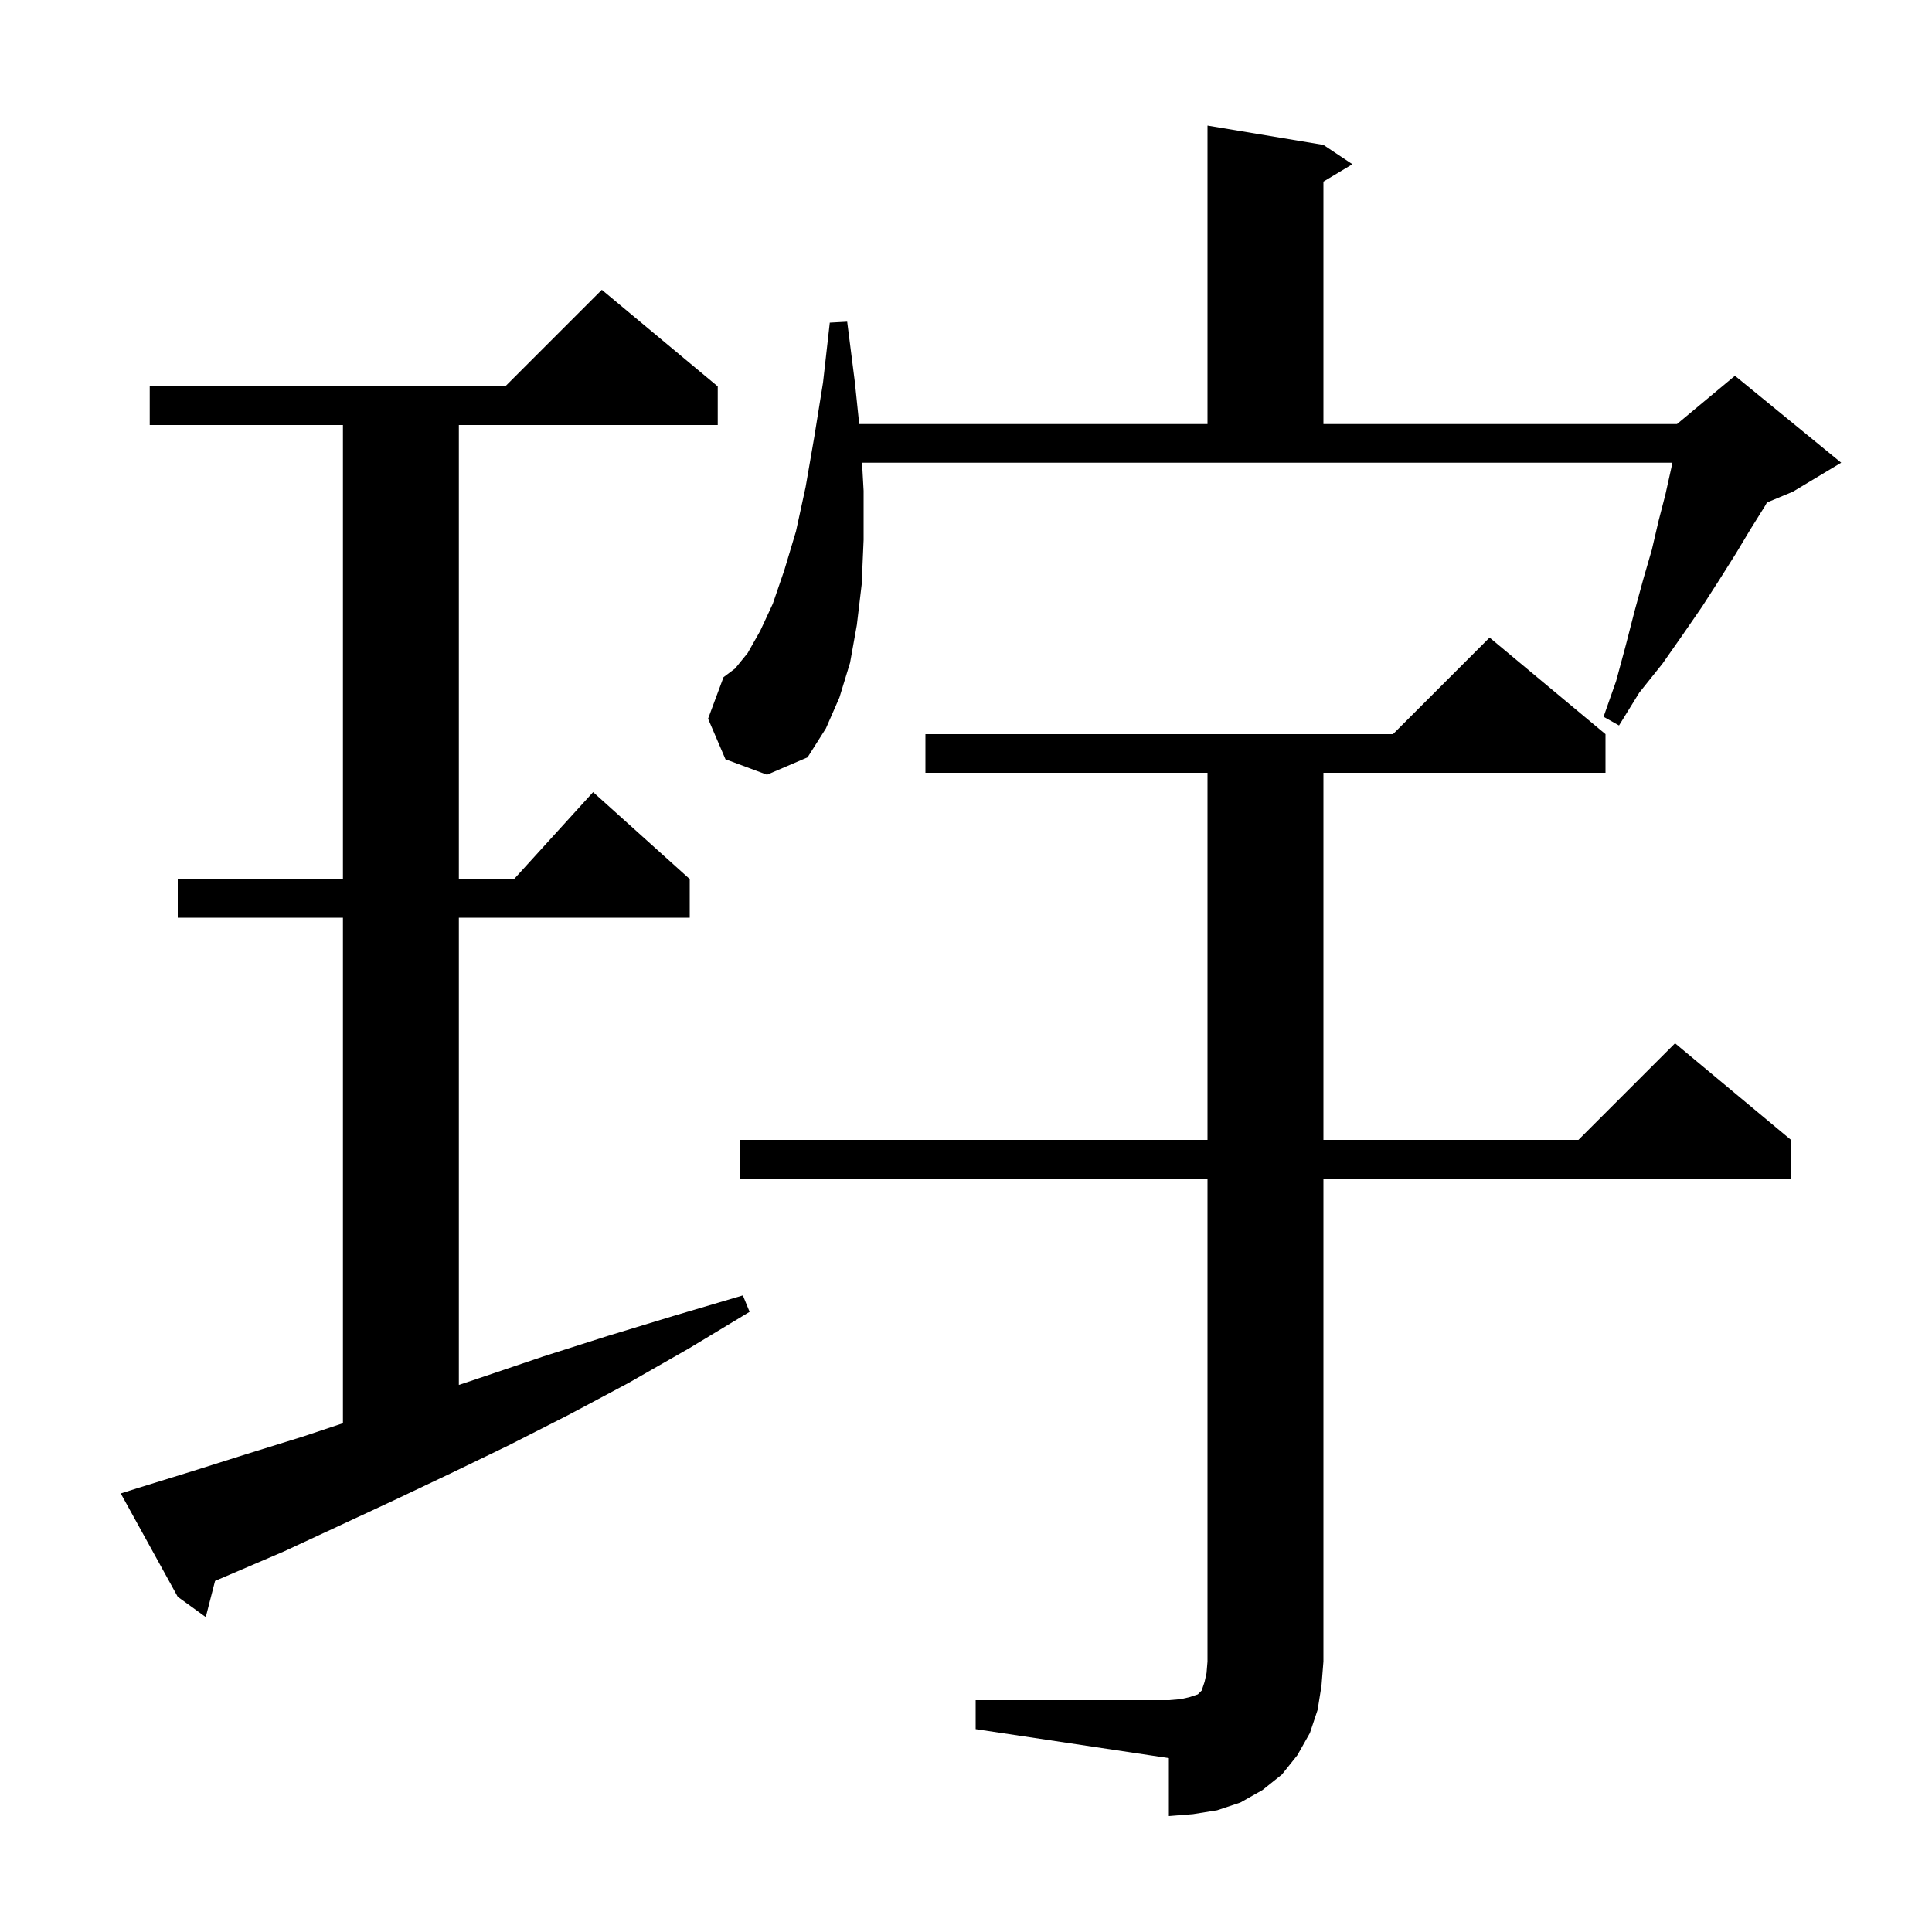 <svg xmlns="http://www.w3.org/2000/svg" xmlns:xlink="http://www.w3.org/1999/xlink" version="1.1" baseProfile="full" viewBox="0 0 200 200" width="200" height="200"><g fill="currentColor"><path d="M 101.0 176.0 L 121.0 176.0 L 122.2 175.9 L 123.1 175.7 L 124.0 175.4 L 124.4 175.0 L 124.7 174.1 L 124.9 173.2 L 125.0 172.0 L 125.0 122.0 L 76.6 122.0 L 76.6 118.0 L 125.0 118.0 L 125.0 80.0 L 95.8 80.0 L 95.8 76.0 L 144.2 76.0 L 154.2 66.0 L 166.2 76.0 L 166.2 80.0 L 137.0 80.0 L 137.0 118.0 L 163.4 118.0 L 173.4 108.0 L 185.4 118.0 L 185.4 122.0 L 137.0 122.0 L 137.0 172.0 L 136.8 174.5 L 136.4 177.0 L 135.6 179.4 L 134.3 181.7 L 132.7 183.7 L 130.7 185.3 L 128.4 186.6 L 126.0 187.4 L 123.5 187.8 L 121.0 188.0 L 121.0 182.0 L 101.0 179.0 Z M 14.4 154.0 L 19.9 152.3 L 25.6 150.5 L 31.4 148.7 L 35.5 147.333 L 35.5 95.0 L 18.4 95.0 L 18.4 91.0 L 35.5 91.0 L 35.5 44.0 L 15.5 44.0 L 15.5 40.0 L 52.3 40.0 L 62.3 30.0 L 74.3 40.0 L 74.3 44.0 L 47.5 44.0 L 47.5 91.0 L 53.218 91.0 L 61.4 82.0 L 71.4 91.0 L 71.4 95.0 L 47.5 95.0 L 47.5 143.367 L 49.8 142.6 L 56.3 140.4 L 62.9 138.3 L 69.8 136.2 L 76.9 134.1 L 77.6 135.8 L 71.3 139.6 L 65.0 143.2 L 58.8 146.5 L 52.7 149.6 L 46.7 152.5 L 40.8 155.3 L 35.0 158.0 L 29.4 160.6 L 23.8 163.0 L 22.263 163.655 L 21.3 167.4 L 18.4 165.3 L 12.5 154.6 Z M 75.1 78.6 L 73.3 74.4 L 74.9 70.1 L 76.1 69.2 L 77.4 67.6 L 78.7 65.3 L 80.0 62.5 L 81.2 59.0 L 82.4 55.0 L 83.4 50.4 L 84.3 45.2 L 85.2 39.6 L 85.9 33.4 L 87.7 33.3 L 88.5 39.6 L 88.945 43.9 L 125.0 43.9 L 125.0 13.0 L 137.0 15.0 L 140.0 17.0 L 137.0 18.8 L 137.0 43.9 L 173.6 43.9 L 179.6 38.9 L 190.6 47.9 L 185.6 50.9 L 182.916 52.018 L 182.7 52.4 L 181.2 54.8 L 179.7 57.3 L 178.0 60.0 L 176.2 62.8 L 174.2 65.7 L 172.1 68.7 L 169.7 71.7 L 167.6 75.1 L 166.0 74.2 L 167.3 70.5 L 168.3 66.8 L 169.2 63.3 L 170.1 60.0 L 171.0 56.9 L 171.7 53.9 L 172.4 51.2 L 173.0 48.5 L 173.125 47.9 L 89.239 47.9 L 89.4 50.8 L 89.4 55.9 L 89.2 60.5 L 88.7 64.7 L 88.0 68.6 L 86.9 72.2 L 85.5 75.4 L 83.6 78.4 L 79.4 80.2 Z "/></g></svg>